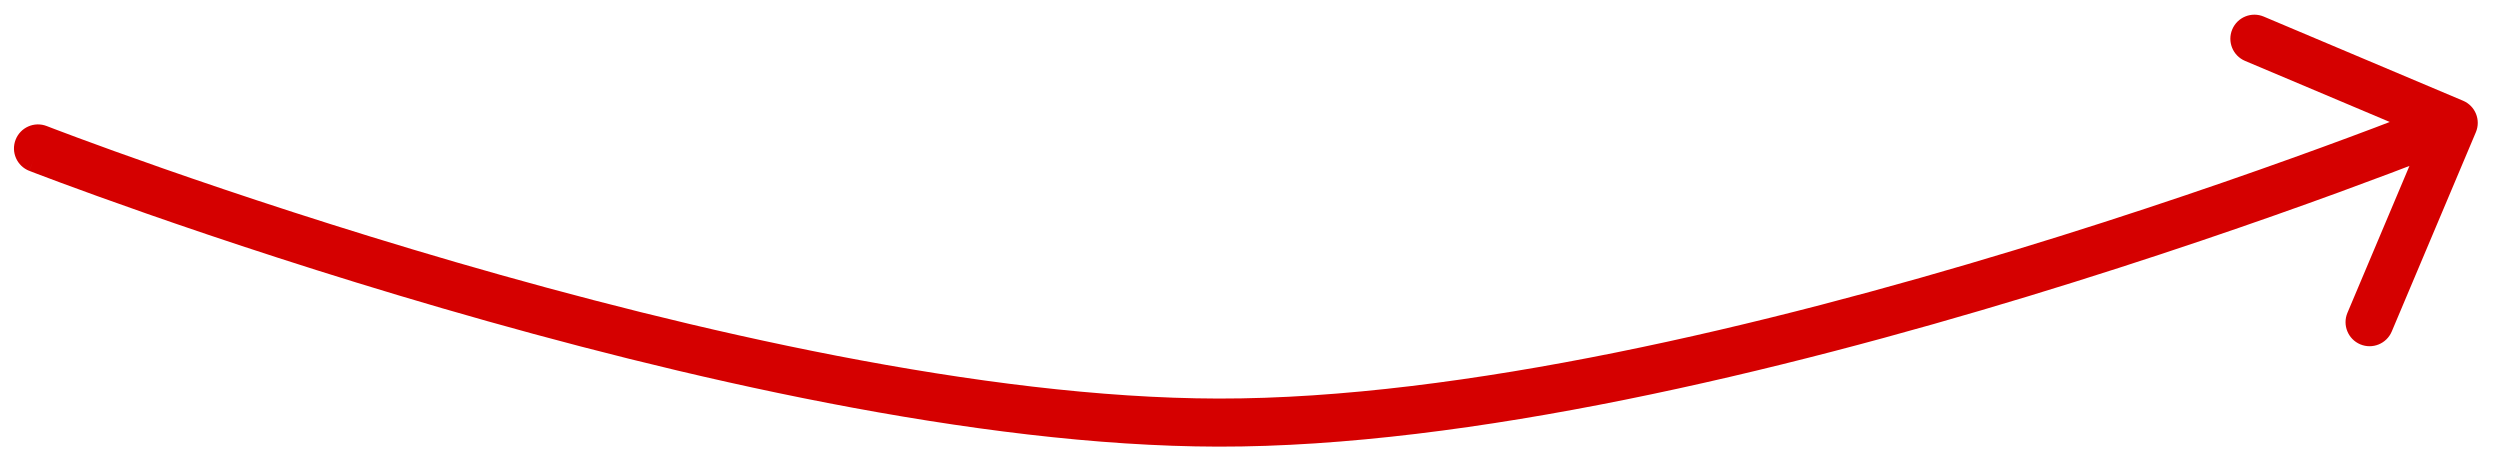 <?xml version="1.0" encoding="UTF-8"?> <svg xmlns="http://www.w3.org/2000/svg" width="104" height="19" viewBox="0 0 104 19" fill="none"> <path d="M1.944 5.244C1.429 5.043 0.85 5.298 0.649 5.813C0.449 6.328 0.704 6.907 1.219 7.108L1.944 5.244ZM50.68 17.58L50.682 16.58L50.68 17.58ZM102.996 5.5C103.211 4.991 102.972 4.405 102.463 4.19L94.172 0.69C93.663 0.475 93.076 0.714 92.862 1.222C92.647 1.731 92.885 2.318 93.394 2.533L100.764 5.644L97.653 13.014C97.439 13.523 97.677 14.109 98.186 14.324C98.695 14.539 99.281 14.3 99.496 13.792L102.996 5.5ZM1.581 6.176C1.219 7.108 1.219 7.108 1.22 7.108C1.22 7.108 1.22 7.108 1.221 7.108C1.222 7.109 1.223 7.109 1.225 7.11C1.229 7.111 1.235 7.114 1.242 7.116C1.257 7.122 1.278 7.131 1.307 7.141C1.364 7.163 1.448 7.196 1.559 7.238C1.781 7.322 2.107 7.445 2.529 7.602C3.372 7.915 4.598 8.361 6.13 8.897C9.194 9.968 13.486 11.396 18.403 12.825C28.211 15.677 40.599 18.562 50.678 18.58L50.682 16.58C40.899 16.563 28.737 13.747 18.961 10.905C14.086 9.487 9.828 8.071 6.79 7.009C5.271 6.478 4.057 6.036 3.224 5.727C2.808 5.572 2.487 5.451 2.27 5.369C2.162 5.327 2.08 5.296 2.025 5.275C1.998 5.264 1.977 5.256 1.963 5.251C1.957 5.249 1.952 5.247 1.948 5.245C1.947 5.245 1.946 5.244 1.945 5.244C1.944 5.244 1.944 5.244 1.944 5.244C1.944 5.244 1.944 5.244 1.581 6.176ZM50.678 18.58C61.148 18.598 74.117 15.442 84.402 12.316C89.559 10.748 94.068 9.18 97.288 8.004C98.898 7.415 100.187 6.925 101.074 6.581C101.517 6.409 101.86 6.273 102.093 6.181C102.21 6.135 102.299 6.099 102.359 6.075C102.389 6.063 102.411 6.054 102.427 6.047C102.435 6.044 102.441 6.042 102.445 6.04C102.447 6.039 102.448 6.039 102.449 6.038C102.45 6.038 102.45 6.038 102.45 6.038C102.451 6.038 102.451 6.038 102.075 5.111C101.698 4.185 101.698 4.185 101.698 4.185C101.698 4.185 101.697 4.185 101.697 4.185C101.696 4.185 101.695 4.186 101.693 4.187C101.69 4.188 101.685 4.19 101.677 4.193C101.663 4.199 101.641 4.208 101.613 4.219C101.555 4.242 101.469 4.277 101.355 4.322C101.127 4.413 100.789 4.546 100.351 4.716C99.474 5.056 98.198 5.542 96.601 6.125C93.407 7.292 88.934 8.848 83.821 10.402C73.566 13.519 60.837 16.597 50.682 16.58L50.678 18.58Z" fill="#D50000"></path> </svg> 